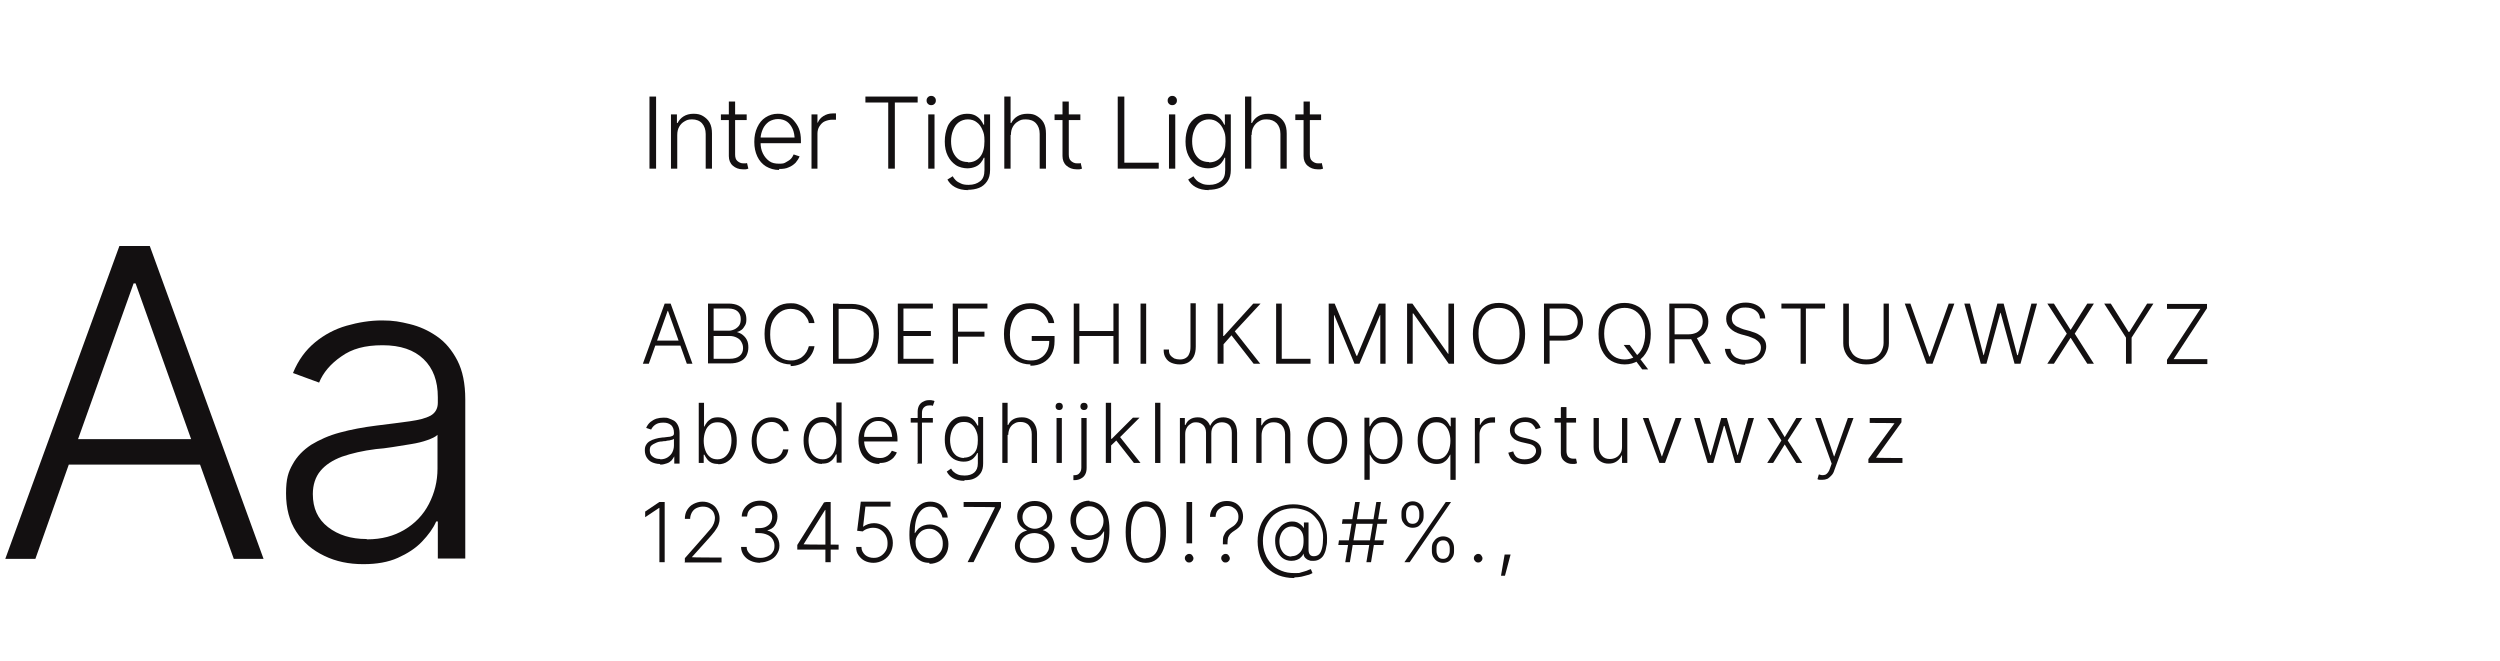 <?xml version="1.0" encoding="UTF-8"?>
<svg id="Laag_1" xmlns="http://www.w3.org/2000/svg" version="1.1" viewBox="0 0 756 200">
  <!-- Generator: Adobe Illustrator 29.3.0, SVG Export Plug-In . SVG Version: 2.1.0 Build 146)  -->
  <defs>
    <style>
      .st0 {
        fill: none;
      }

      .st1 {
        isolation: isolate;
      }

      .st2 {
        fill: #131011;
      }
    </style>
  </defs>
  <g class="st1">
    <path class="st2" d="M45.3,74.4h-9.2L1.6,169h9.1l10.1-28.5h39.7l10.2,28.5h9l-34.4-94.6ZM23.6,132.8l16.8-47.1h.6l16.8,47.1H23.6Z"/>
    <path class="st2" d="M109.8,170.6c-4.3,0-8.2-.8-11.7-2.5-3.6-1.7-6.4-4.1-8.5-7.3-2.1-3.2-3.1-7.1-3.1-11.6s.7-6.5,2-8.8c1.3-2.4,3.2-4.3,5.6-5.9,2.5-1.5,5.3-2.8,8.7-3.7,3.3-.9,7-1.6,11-2.1,4-.5,7.3-.9,10.1-1.3,2.8-.4,4.8-.9,6.3-1.7,1.4-.8,2.2-2.1,2.2-3.9v-1.7c0-4.9-1.4-8.7-4.3-11.5-2.9-2.8-7-4.2-12.4-4.2s-9.3,1.1-12.5,3.4c-3.2,2.2-5.5,4.9-6.7,7.9l-7.9-2.9c1.6-3.9,3.8-6.9,6.7-9.3,2.8-2.3,6-4,9.5-5,3.5-1,7.1-1.6,10.7-1.6s5.5.4,8.4,1.1c2.9.7,5.6,1.9,8.2,3.7,2.5,1.7,4.6,4.2,6.2,7.3,1.6,3.1,2.4,7,2.4,11.8v48.1h-8.3v-11.2h-.5c-.9,2.1-2.4,4.1-4.3,6.1-1.9,2-4.4,3.6-7.3,4.9s-6.4,1.9-10.3,1.9ZM111,163.1c4.4,0,8.1-1,11.3-2.9,3.2-1.9,5.7-4.5,7.4-7.8,1.7-3.3,2.6-6.8,2.6-10.7v-10.2c-.6.6-1.7,1.1-3.1,1.6-1.4.5-3,.9-4.9,1.2-1.8.3-3.7.6-5.6.9-1.9.3-3.5.5-5,.6-4,.5-7.4,1.3-10.3,2.3-2.9,1.1-5,2.5-6.5,4.3-1.5,1.8-2.3,4.2-2.3,7,0,4.3,1.5,7.6,4.6,10,3.1,2.4,7,3.6,11.6,3.6Z"/>
  </g>
  <g class="st1">
    <path class="st2" d="M196.1,110h-1.7l6.6-18.2h1.8l6.6,18.2h-1.7l-5.7-16h-.1l-5.7,16ZM197.3,103h9v1.5h-9v-1.5Z"/>
    <path class="st2" d="M214.1,110v-18.2h6.2c1.2,0,2.2.2,3,.6.8.4,1.4,1,1.8,1.7.4.7.6,1.5.6,2.4s-.1,1.4-.4,1.9c-.3.5-.6,1-1,1.3-.4.3-.9.6-1.5.7h0c.6.2,1.2.4,1.7.8.5.4,1,.9,1.3,1.5.4.7.5,1.5.5,2.4s-.2,1.7-.6,2.5c-.4.7-1,1.3-1.9,1.7-.8.4-1.9.6-3.2.6h-6.5ZM215.8,100h4.6c.7,0,1.3-.2,1.9-.5.5-.3,1-.7,1.3-1.2.3-.5.4-1.1.4-1.8,0-1-.3-1.7-.9-2.3-.6-.6-1.6-.9-2.8-.9h-4.5v6.7ZM215.8,108.5h4.8c1.4,0,2.4-.3,3.1-.9.7-.6,1-1.4,1-2.3s-.2-1.3-.5-1.9c-.3-.6-.8-1-1.4-1.3-.6-.3-1.3-.5-2.1-.5h-4.9v7Z"/>
    <path class="st2" d="M239.1,110.2c-1.5,0-2.9-.4-4.1-1.1-1.2-.8-2.1-1.8-2.8-3.2-.7-1.4-1-3-1-4.9s.3-3.6,1-5c.7-1.4,1.6-2.5,2.8-3.2,1.2-.8,2.5-1.1,4.1-1.1s1.9.2,2.7.5c.8.3,1.5.7,2.2,1.3.6.5,1.1,1.2,1.5,1.9.4.7.7,1.5.8,2.3h-1.7c-.1-.6-.3-1.2-.7-1.7-.3-.5-.7-1-1.2-1.4-.5-.4-1-.7-1.6-.9s-1.3-.3-2-.3c-1.1,0-2.2.3-3.1.9-.9.6-1.7,1.5-2.3,2.6-.6,1.2-.8,2.6-.8,4.3s.3,3.1.8,4.3c.6,1.2,1.3,2,2.3,2.6.9.6,2,.9,3.1.9s1.4-.1,2-.3,1.2-.5,1.6-.9c.5-.4.9-.9,1.2-1.4.3-.5.5-1.1.7-1.7h1.7c-.1.8-.4,1.6-.8,2.3-.4.7-.9,1.3-1.5,1.9-.6.5-1.3,1-2.2,1.3-.8.3-1.7.5-2.7.5Z"/>
    <path class="st2" d="M253.6,91.8v18.2h-1.7v-18.2h1.7ZM257.2,110h-4.4v-1.5h4.3c1.6,0,2.9-.3,3.9-.9,1.1-.6,1.8-1.5,2.4-2.6.5-1.1.8-2.5.8-4.1s-.3-2.9-.8-4c-.5-1.1-1.3-2-2.3-2.6-1-.6-2.2-.9-3.7-.9h-4.7v-1.5h4.8c1.7,0,3.2.4,4.5,1.1,1.2.7,2.2,1.8,2.8,3.1.7,1.4,1,3,1,4.8s-.3,3.5-1,4.9c-.7,1.4-1.6,2.4-2.9,3.1-1.3.7-2.8,1.1-4.7,1.1Z"/>
    <path class="st2" d="M271.5,110v-18.2h10.6v1.5h-8.9v6.8h8.3v1.5h-8.3v6.9h9.1v1.5h-10.7Z"/>
    <path class="st2" d="M288.1,110v-18.2h10.5v1.5h-8.9v7h8v1.5h-8v8.2h-1.7Z"/>
    <path class="st2" d="M311.6,110.2c-1.6,0-3-.4-4.2-1.1-1.2-.8-2.1-1.8-2.8-3.2s-1-3-1-4.9.3-3.6,1-5c.7-1.4,1.6-2.5,2.8-3.2s2.5-1.1,4.1-1.1,1.9.2,2.7.5c.8.3,1.6.7,2.2,1.3.6.5,1.1,1.2,1.6,1.9.4.7.7,1.5.8,2.3h-1.7c-.2-.6-.4-1.2-.7-1.7-.3-.5-.7-1-1.2-1.4-.5-.4-1-.7-1.6-.9-.6-.2-1.3-.3-2-.3-1.2,0-2.2.3-3.2.9-.9.6-1.7,1.5-2.2,2.7-.5,1.2-.8,2.6-.8,4.2s.3,3,.8,4.2c.5,1.2,1.3,2.1,2.2,2.7,1,.6,2,.9,3.3.9s2.1-.2,2.9-.7c.9-.5,1.5-1.2,2-2.1.5-.9.7-2,.7-3.3l.5.2h-5.8v-1.5h6.9v1.5c0,1.6-.3,2.9-.9,4-.6,1.1-1.5,2-2.6,2.6-1.1.6-2.4.9-3.8.9Z"/>
    <path class="st2" d="M324.7,110v-18.2h1.7v8.3h10.3v-8.3h1.6v18.2h-1.6v-8.4h-10.3v8.4h-1.7Z"/>
    <path class="st2" d="M346.6,91.8v18.2h-1.7v-18.2h1.7Z"/>
    <path class="st2" d="M356.7,110.2c-.9,0-1.8-.2-2.5-.5-.7-.3-1.3-.8-1.7-1.5-.4-.6-.6-1.4-.6-2.2v-.3h1.6v.3c0,.5.1,1,.4,1.4.3.4.7.7,1.2,1,.5.2,1.1.3,1.7.3s1.2-.1,1.7-.4c.5-.3.9-.7,1.1-1.3.3-.6.4-1.3.4-2.2v-13.1h1.6v13.1c0,1.2-.2,2.2-.6,3-.4.8-1,1.4-1.7,1.8-.7.4-1.6.6-2.5.6Z"/>
    <path class="st2" d="M368.2,110v-18.2h1.7v9.8h.2l8.9-9.8h2.2l-7.8,8.4,7.7,9.8h-2l-6.7-8.6-2.4,2.7v5.9h-1.7Z"/>
    <path class="st2" d="M385.9,110v-18.2h1.7v16.7h8.7v1.5h-10.3Z"/>
    <path class="st2" d="M401.7,91.8h1.9l6.6,15.8h.2l6.6-15.8h2v18.2h-1.6v-14.7h-.1l-6.2,14.7h-1.5l-6.1-14.7h-.1v14.7h-1.6v-18.2Z"/>
    <path class="st2" d="M439.7,91.8v18.2h-1.6l-10.7-15.2h-.2v15.2h-1.7v-18.2h1.6l10.8,15.2h.1v-15.2h1.6Z"/>
    <path class="st2" d="M453.3,110.2c-1.5,0-2.9-.4-4.1-1.1-1.2-.8-2.1-1.8-2.8-3.2-.7-1.4-1-3-1-4.9s.3-3.5,1-5c.7-1.4,1.6-2.5,2.8-3.3s2.5-1.1,4.1-1.1,2.9.4,4.1,1.1c1.2.8,2.1,1.8,2.8,3.3.7,1.4,1,3.1,1,5s-.3,3.5-1,4.9c-.7,1.4-1.6,2.5-2.8,3.2-1.2.8-2.5,1.1-4.1,1.1ZM453.3,108.7c1.2,0,2.3-.3,3.2-.9.9-.6,1.7-1.5,2.2-2.7.5-1.2.8-2.6.8-4.2s-.3-3-.8-4.2c-.5-1.2-1.3-2.1-2.2-2.7-.9-.6-2-.9-3.2-.9s-2.3.3-3.2.9c-.9.6-1.7,1.5-2.2,2.7-.6,1.2-.8,2.6-.8,4.2s.3,3,.8,4.2c.5,1.2,1.3,2.1,2.2,2.7.9.6,2,.9,3.2.9Z"/>
    <path class="st2" d="M466.9,110v-18.2h5.9c1.3,0,2.4.2,3.2.7.9.5,1.5,1.2,2,2s.7,1.8.7,2.9-.2,2-.7,2.9c-.4.9-1.1,1.5-2,2s-1.9.7-3.2.7h-4.6v-1.5h4.6c1,0,1.7-.2,2.4-.5.6-.4,1.1-.8,1.4-1.5.3-.6.5-1.3.5-2.1s-.2-1.5-.5-2.1c-.3-.6-.8-1.1-1.4-1.5-.6-.4-1.4-.5-2.4-.5h-4.2v16.7h-1.7Z"/>
    <path class="st2" d="M491.3,110.2c-1.5,0-2.9-.4-4.1-1.1s-2.1-1.8-2.8-3.2c-.7-1.4-1-3-1-4.9s.3-3.5,1-5c.7-1.4,1.6-2.5,2.8-3.3,1.2-.8,2.5-1.1,4.1-1.1s2.9.4,4.1,1.1,2.1,1.8,2.8,3.3c.7,1.4,1,3.1,1,5s-.3,3.5-1,4.9c-.7,1.4-1.6,2.5-2.8,3.2s-2.5,1.1-4.1,1.1ZM491.3,108.7c1.2,0,2.3-.3,3.2-.9.9-.6,1.7-1.5,2.2-2.7.5-1.2.8-2.6.8-4.2s-.3-3-.8-4.2-1.3-2.1-2.2-2.7c-.9-.6-2-.9-3.2-.9s-2.3.3-3.2.9c-.9.6-1.7,1.5-2.2,2.7-.5,1.2-.8,2.6-.8,4.2s.3,3,.8,4.2,1.3,2.1,2.2,2.7c.9.6,2,.9,3.2.9ZM491,104.3h1.8l2.3,3.1.4.5,2.9,3.8h-1.8l-2.1-2.8-.4-.5-3.1-4.1Z"/>
    <path class="st2" d="M504.8,110v-18.2h5.9c1.3,0,2.4.2,3.2.7s1.5,1.1,2,1.9c.4.8.7,1.8.7,2.8s-.2,2-.7,2.8c-.4.8-1.1,1.4-2,1.9-.9.5-1.9.7-3.2.7h-5v-1.5h4.9c1,0,1.7-.2,2.4-.5.6-.3,1.1-.8,1.4-1.3.3-.6.5-1.3.5-2.1s-.2-1.5-.5-2.1-.8-1.1-1.4-1.4c-.6-.3-1.4-.5-2.4-.5h-4.2v16.7h-1.7ZM515.4,110l-4.4-8.2h1.9l4.5,8.2h-1.9Z"/>
    <path class="st2" d="M527.8,110.3c-1.2,0-2.3-.2-3.2-.6-.9-.4-1.6-1-2.1-1.7-.5-.7-.8-1.6-.9-2.5h1.7c0,.7.3,1.3.7,1.8.4.5.9.9,1.6,1.1.7.3,1.4.4,2.2.4s1.7-.2,2.4-.5c.7-.3,1.3-.7,1.7-1.3.4-.5.6-1.2.6-1.9s-.2-1.1-.5-1.5c-.3-.4-.8-.8-1.3-1.1-.6-.3-1.2-.5-2-.8l-2.2-.6c-1.4-.4-2.5-1-3.3-1.8-.8-.8-1.2-1.7-1.2-2.9s.3-1.8.8-2.6c.5-.7,1.2-1.3,2.1-1.7.9-.4,1.9-.6,3-.6s2.1.2,3,.6c.9.4,1.6,1,2.1,1.7.5.7.8,1.5.8,2.5h-1.6c0-1-.5-1.8-1.3-2.4-.8-.6-1.8-.9-3-.9s-1.6.1-2.2.4-1.1.7-1.5,1.2c-.4.5-.5,1.1-.5,1.7s.2,1.2.5,1.6c.4.4.8.8,1.4,1,.6.3,1.1.5,1.7.7l1.9.5c.6.2,1.2.4,1.7.6.6.2,1.1.6,1.6.9.5.4.9.8,1.2,1.4.3.5.4,1.2.4,1.9s-.3,1.8-.8,2.6c-.5.8-1.2,1.4-2.2,1.8-.9.5-2.1.7-3.4.7Z"/>
    <path class="st2" d="M538.7,93.3v-1.5h13.2v1.5h-5.8v16.7h-1.6v-16.7h-5.8Z"/>
    <path class="st2" d="M569.5,91.8h1.7v12c0,1.2-.3,2.3-.9,3.3-.6,1-1.4,1.7-2.4,2.3s-2.2.8-3.6.8-2.6-.3-3.6-.8c-1-.6-1.8-1.3-2.4-2.3s-.9-2.1-.9-3.3v-12h1.7v11.9c0,1,.2,1.8.7,2.6.4.8,1,1.4,1.8,1.8s1.7.6,2.8.6,2-.2,2.7-.6,1.4-1,1.8-1.8.7-1.6.7-2.6v-11.9Z"/>
    <path class="st2" d="M577.7,91.8l5.7,16h.2l5.7-16h1.7l-6.6,18.2h-1.8l-6.6-18.2h1.7Z"/>
    <path class="st2" d="M599,110l-5-18.2h1.7l4.1,15.6h.1l4.1-15.6h1.9l4.1,15.6h.2l4.1-15.6h1.7l-5,18.2h-1.8l-4.2-15.4h-.1l-4.2,15.4h-1.8Z"/>
    <path class="st2" d="M621.1,91.8l5,7.9h.1l5-7.9h2l-5.8,9.1,5.8,9.1h-2l-5-7.8h-.1l-5,7.8h-2l5.9-9.1-5.9-9.1h2Z"/>
    <path class="st2" d="M636.4,91.8h1.9l5.4,8.6h.2l5.4-8.6h1.9l-6.6,10.3v7.9h-1.7v-7.9l-6.6-10.3Z"/>
    <path class="st2" d="M655.3,110v-1.2l10.1-15.4h-10.1v-1.5h12.1v1.3l-10.1,15.4h10.2v1.5h-12.2Z"/>
  </g>
  <g class="st1">
    <path class="st2" d="M199.5,140.3c-.8,0-1.6-.2-2.3-.5s-1.2-.8-1.6-1.4c-.4-.6-.6-1.4-.6-2.2s.1-1.2.4-1.7c.3-.5.6-.8,1.1-1.1.5-.3,1-.5,1.7-.7.6-.2,1.3-.3,2.1-.4.8,0,1.4-.2,1.9-.2.5,0,.9-.2,1.2-.3.3-.2.4-.4.4-.7v-.3c0-.9-.3-1.7-.8-2.2-.6-.5-1.3-.8-2.4-.8s-1.8.2-2.4.6c-.6.4-1,.9-1.3,1.5l-1.5-.5c.3-.7.7-1.3,1.3-1.8.5-.4,1.2-.8,1.8-1,.7-.2,1.4-.3,2.1-.3s1.1,0,1.6.2,1.1.4,1.6.7.9.8,1.2,1.4c.3.6.5,1.4.5,2.3v9.3h-1.6v-2.2h0c-.2.4-.5.8-.8,1.2-.4.4-.8.7-1.4.9s-1.2.4-2,.4ZM199.7,138.9c.8,0,1.6-.2,2.2-.6.6-.4,1.1-.9,1.4-1.5.3-.6.5-1.3.5-2.1v-2c-.1.1-.3.2-.6.3-.3,0-.6.2-.9.2-.4,0-.7.1-1.1.2-.4,0-.7,0-1,.1-.8,0-1.4.2-2,.5-.5.2-1,.5-1.3.8-.3.3-.4.8-.4,1.4,0,.8.3,1.5.9,1.9.6.5,1.3.7,2.2.7Z"/>
    <path class="st2" d="M217.2,140.3c-.8,0-1.5-.1-2.1-.4-.6-.3-1-.7-1.3-1.1-.3-.4-.6-.9-.8-1.3h-.2v2.5h-1.5v-18.2h1.6v7.2h.1c.2-.4.4-.8.8-1.3.3-.4.8-.8,1.3-1.1.6-.3,1.2-.4,2.1-.4s2.1.3,2.9.9c.8.6,1.5,1.4,2,2.5.5,1.1.7,2.3.7,3.7s-.2,2.6-.7,3.7c-.5,1.1-1.1,1.9-2,2.5-.8.6-1.8.9-2.9.9ZM217,138.9c.9,0,1.7-.3,2.3-.8.6-.5,1.1-1.2,1.4-2,.3-.9.5-1.8.5-2.9s-.2-2-.5-2.8c-.3-.8-.8-1.5-1.4-2-.6-.5-1.4-.7-2.3-.7s-1.7.2-2.3.7c-.6.5-1.1,1.1-1.4,2-.3.8-.5,1.8-.5,2.9s.2,2.1.5,2.9c.3.9.8,1.5,1.4,2,.6.5,1.4.7,2.3.7Z"/>
    <path class="st2" d="M233.3,140.3c-1.2,0-2.3-.3-3.2-.9-.9-.6-1.6-1.4-2.1-2.5-.5-1.1-.7-2.3-.7-3.6s.3-2.6.8-3.7c.5-1.1,1.2-1.9,2.1-2.5s1.9-.9,3.1-.9,1.7.2,2.5.5c.7.4,1.4.9,1.8,1.5.5.6.8,1.4.9,2.2h-1.6c-.1-.5-.3-1-.7-1.4-.3-.4-.7-.8-1.2-1-.5-.3-1.1-.4-1.7-.4s-1.6.2-2.3.7c-.7.5-1.2,1.1-1.6,2-.4.8-.6,1.8-.6,2.9s.2,2.1.5,2.9c.4.9.9,1.5,1.6,2,.7.5,1.5.7,2.3.7s1.7-.3,2.3-.8c.7-.5,1.1-1.2,1.3-2.1h1.6c-.1.8-.4,1.6-.9,2.2-.5.6-1.1,1.1-1.8,1.5-.7.4-1.6.6-2.5.6Z"/>
    <path class="st2" d="M248.6,140.3c-1.1,0-2.1-.3-2.9-.9-.8-.6-1.5-1.4-2-2.5-.5-1.1-.7-2.3-.7-3.7s.2-2.6.7-3.7c.5-1.1,1.1-1.9,2-2.5.8-.6,1.8-.9,2.9-.9s1.5.1,2.1.4c.5.3,1,.7,1.3,1.1.3.4.6.9.8,1.3h.1v-7.2h1.6v18.2h-1.5v-2.5h-.2c-.2.4-.4.8-.8,1.3s-.8.8-1.3,1.1c-.6.3-1.2.4-2.1.4ZM248.7,138.9c.9,0,1.6-.2,2.3-.7.6-.5,1.1-1.2,1.4-2,.3-.9.5-1.8.5-2.9s-.2-2.1-.5-2.9c-.3-.8-.8-1.5-1.4-2-.6-.5-1.4-.7-2.3-.7s-1.7.2-2.3.7c-.6.5-1.1,1.2-1.4,2-.3.8-.5,1.8-.5,2.8s.2,2,.5,2.9c.3.9.8,1.5,1.4,2,.6.5,1.4.8,2.3.8Z"/>
    <path class="st2" d="M265.9,140.3c-1.3,0-2.4-.3-3.3-.9-.9-.6-1.7-1.4-2.2-2.5-.5-1.1-.8-2.3-.8-3.7s.3-2.6.8-3.7c.5-1.1,1.2-1.9,2.1-2.5.9-.6,1.9-.9,3.1-.9s1.4.1,2.1.4c.7.3,1.3.7,1.9,1.2.6.6,1,1.3,1.3,2.1.3.9.5,1.9.5,3v.7h-10.7v-1.4h9.8l-.7.5c0-1-.2-1.9-.5-2.7-.3-.8-.8-1.4-1.4-1.9-.6-.5-1.4-.7-2.3-.7s-1.6.2-2.3.7-1.2,1.1-1.5,1.8c-.4.8-.5,1.6-.5,2.5v.8c0,1.1.2,2,.6,2.8.4.8.9,1.4,1.6,1.9.7.4,1.5.7,2.5.7s1.2-.1,1.7-.3c.5-.2.9-.5,1.2-.8.3-.3.6-.7.8-1.1l1.5.5c-.2.6-.6,1.1-1,1.6-.5.5-1.1.9-1.8,1.2-.7.3-1.5.4-2.4.4Z"/>
    <path class="st2" d="M282.1,126.4v1.4h-6.7v-1.4h6.7ZM277.5,140v-15.6c0-.7.2-1.4.5-1.9.3-.5.8-.9,1.3-1.1.5-.3,1.1-.4,1.7-.4s.8,0,1,.1c.3,0,.5.1.6.2l-.5,1.4c-.1,0-.3,0-.4-.1-.2,0-.4,0-.7,0-.7,0-1.2.2-1.6.6-.4.4-.6.9-.6,1.7v15.3h-1.6Z"/>
    <path class="st2" d="M291.6,145.4c-1.4,0-2.5-.3-3.4-.8s-1.5-1.2-1.9-2l1.3-.9c.2.3.4.7.8,1,.3.3.8.6,1.3.8.5.2,1.2.3,2,.3,1.2,0,2.2-.3,2.9-.9.7-.6,1.1-1.5,1.1-2.8v-3.1h-.2c-.2.4-.4.8-.8,1.2-.3.4-.8.8-1.3,1-.6.3-1.2.4-2.1.4s-2.1-.3-2.9-.8c-.8-.5-1.5-1.3-2-2.3-.5-1-.7-2.2-.7-3.6s.2-2.6.7-3.6c.5-1,1.1-1.9,2-2.5.8-.6,1.8-.9,3-.9s1.5.1,2.1.4c.6.3,1,.7,1.3,1.1.3.4.6.9.8,1.3h.2v-2.6h1.5v14c0,1.2-.2,2.1-.7,2.9-.5.7-1.1,1.3-2,1.7-.8.4-1.8.5-2.9.5ZM291.5,138.4c1.3,0,2.3-.5,3.1-1.4s1.1-2.2,1.1-3.9-.2-2-.5-2.8c-.3-.8-.8-1.5-1.4-2-.6-.5-1.4-.7-2.3-.7s-1.7.2-2.3.7c-.6.5-1.1,1.2-1.4,2-.3.8-.5,1.8-.5,2.8s.2,2,.5,2.8c.3.8.8,1.4,1.4,1.9.6.4,1.4.7,2.3.7Z"/>
    <path class="st2" d="M304.7,131.5v8.5h-1.6v-18.2h1.6v6.7h.2c.3-.7.8-1.3,1.5-1.7.7-.4,1.5-.6,2.6-.6s1.7.2,2.4.6c.7.4,1.2.9,1.6,1.7.4.7.6,1.7.6,2.7v8.8h-1.6v-8.7c0-1.1-.3-2-.9-2.7-.6-.7-1.5-1-2.5-1s-1.4.2-1.9.5c-.6.3-1,.8-1.3,1.3-.3.6-.5,1.3-.5,2.1Z"/>
    <path class="st2" d="M320.3,124c-.3,0-.6-.1-.8-.3-.2-.2-.3-.5-.3-.8s.1-.6.3-.8c.2-.2.5-.3.8-.3s.6.1.8.3c.2.2.3.5.3.8s-.1.6-.3.8c-.2.2-.5.3-.8.3ZM319.5,140v-13.6h1.6v13.6h-1.6Z"/>
    <path class="st2" d="M327,126.4h1.6v15c0,.8-.1,1.4-.4,2-.3.6-.7,1-1.3,1.3-.5.3-1.2.5-2,.5h-.3v-1.5h.3c.7,0,1.2-.2,1.5-.6.4-.4.6-1,.6-1.7v-15ZM327.8,124c-.3,0-.6-.1-.8-.3-.2-.2-.3-.5-.3-.8s.1-.6.3-.8c.2-.2.5-.3.8-.3s.6.1.8.3c.2.2.3.5.3.8s-.1.6-.3.8c-.2.2-.5.3-.8.3Z"/>
    <path class="st2" d="M334.4,140v-18.2h1.6v18.2h-1.6ZM335.9,134.8v-2.1s.3,0,.3,0l6.4-6.4h2l-6.3,6.3h-.1s-2.3,2.2-2.3,2.2ZM342.9,140l-5.5-7,1.1-1.1,6.4,8.1h-2Z"/>
    <path class="st2" d="M350.9,121.8v18.2h-1.6v-18.2h1.6Z"/>
    <path class="st2" d="M356.8,140v-13.6h1.5v2.1h.2c.3-.7.7-1.3,1.4-1.7.6-.4,1.4-.6,2.3-.6s1.7.2,2.3.7c.6.4,1.1,1,1.4,1.8h.1c.3-.7.8-1.3,1.5-1.8.7-.5,1.5-.7,2.5-.7s2.3.4,3,1.2c.7.8,1.1,2,1.1,3.5v9.1h-1.6v-9.1c0-1.1-.3-1.9-.8-2.4-.5-.5-1.3-.8-2.2-.8s-1.8.3-2.4,1c-.6.6-.8,1.5-.8,2.4v9h-1.6v-9.3c0-.9-.3-1.7-.8-2.2s-1.2-.9-2.2-.9-1.2.2-1.7.5c-.5.3-.9.7-1.2,1.3-.3.5-.4,1.2-.4,1.9v8.7h-1.6Z"/>
    <path class="st2" d="M381.5,131.5v8.5h-1.6v-13.6h1.5v2.2h.2c.3-.7.8-1.3,1.5-1.7s1.5-.6,2.5-.6,1.7.2,2.4.6c.7.4,1.2.9,1.6,1.7.4.7.6,1.7.6,2.7v8.8h-1.6v-8.7c0-1.1-.3-2-.9-2.7-.6-.7-1.5-1-2.5-1s-1.4.2-1.9.5c-.6.3-1,.8-1.3,1.3-.3.6-.5,1.3-.5,2.1Z"/>
    <path class="st2" d="M401.4,140.3c-1.2,0-2.2-.3-3.1-.9-.9-.6-1.6-1.4-2.1-2.5-.5-1.1-.8-2.3-.8-3.7s.3-2.6.8-3.7c.5-1.1,1.2-1.9,2.1-2.5.9-.6,1.9-.9,3.1-.9s2.2.3,3.1.9c.9.6,1.6,1.4,2.1,2.5.5,1.1.8,2.3.8,3.7s-.3,2.6-.8,3.7c-.5,1.1-1.2,1.9-2.1,2.5-.9.6-1.9.9-3.1.9ZM401.4,138.9c1,0,1.8-.3,2.4-.8.7-.5,1.2-1.2,1.5-2s.5-1.8.5-2.8-.2-2-.5-2.8-.8-1.5-1.5-2.1-1.5-.8-2.4-.8-1.7.3-2.4.8c-.7.5-1.2,1.2-1.5,2.1-.3.9-.5,1.8-.5,2.8s.2,1.9.5,2.8.8,1.5,1.5,2,1.5.8,2.4.8Z"/>
    <path class="st2" d="M412.6,145.1v-18.8h1.5v2.6h.2c.2-.4.4-.8.8-1.3.3-.4.8-.8,1.3-1.1.6-.3,1.2-.4,2.1-.4s2.1.3,2.9.9c.8.6,1.5,1.4,2,2.5.5,1.1.7,2.3.7,3.7s-.2,2.6-.7,3.7-1.1,1.9-2,2.5c-.8.6-1.8.9-2.9.9s-1.5-.1-2.1-.4-1-.7-1.3-1.1-.6-.9-.8-1.3h-.1v7.6h-1.6ZM418.4,138.9c.9,0,1.7-.3,2.3-.8s1.1-1.2,1.4-2c.3-.9.5-1.8.5-2.9s-.2-2-.5-2.8c-.3-.8-.8-1.5-1.4-2-.6-.5-1.4-.7-2.3-.7s-1.7.2-2.3.7c-.6.5-1.1,1.1-1.4,2-.3.8-.5,1.8-.5,2.9s.2,2.1.5,2.9c.3.9.8,1.5,1.4,2,.6.5,1.4.7,2.3.7Z"/>
    <path class="st2" d="M438.6,145.1v-7.6h-.1c-.2.4-.4.8-.8,1.3s-.8.8-1.3,1.1c-.6.3-1.2.4-2.1.4s-2.1-.3-2.9-.9c-.8-.6-1.5-1.4-2-2.5-.5-1.1-.7-2.3-.7-3.7s.2-2.6.7-3.7,1.1-1.9,2-2.5,1.8-.9,2.9-.9,1.5.1,2.1.4c.5.3,1,.7,1.3,1.1.3.4.6.9.8,1.3h.2v-2.6h1.5v18.8h-1.6ZM434.4,138.9c.9,0,1.6-.2,2.3-.7.6-.5,1.1-1.2,1.4-2s.5-1.8.5-2.9-.2-2.1-.5-2.9c-.3-.8-.8-1.5-1.4-2-.6-.5-1.4-.7-2.3-.7s-1.7.2-2.3.7c-.6.5-1.1,1.2-1.4,2-.3.8-.5,1.8-.5,2.8s.2,2,.5,2.9c.3.9.8,1.5,1.4,2,.6.5,1.4.8,2.3.8Z"/>
    <path class="st2" d="M446,140v-13.6h1.5v2.1h.1c.3-.7.8-1.2,1.4-1.7.7-.4,1.4-.6,2.3-.6h.4c.2,0,.3,0,.4,0v1.6c0,0-.2,0-.4,0-.2,0-.4,0-.6,0-.7,0-1.3.2-1.9.5-.6.3-1,.7-1.3,1.2-.3.5-.5,1.1-.5,1.8v8.8h-1.6Z"/>
    <path class="st2" d="M465.8,129.4l-1.4.4c-.2-.6-.6-1.1-1.1-1.6-.5-.4-1.2-.6-2.1-.6s-1.7.2-2.3.7-.9,1-.9,1.7.2,1.1.6,1.4c.4.4,1,.7,1.9.9l2.1.5c1.1.3,2,.7,2.6,1.3.6.6.9,1.4.9,2.3s-.2,1.4-.6,2.1c-.4.6-1,1.1-1.8,1.4-.8.3-1.6.5-2.6.5s-2.4-.3-3.3-.9c-.9-.6-1.4-1.5-1.7-2.6l1.5-.4c.2.8.6,1.4,1.1,1.8.6.4,1.3.6,2.3.6s1.9-.2,2.5-.7c.6-.5,1-1.1,1-1.8,0-1.1-.7-1.9-2.2-2.2l-2.2-.5c-1.2-.3-2.1-.7-2.6-1.3-.6-.6-.9-1.4-.9-2.3s.2-1.4.6-2c.4-.6,1-1,1.7-1.4.7-.3,1.5-.5,2.4-.5s2.3.3,3,.9c.7.6,1.3,1.4,1.6,2.3Z"/>
    <path class="st2" d="M476.6,126.4v1.4h-6.5v-1.4h6.5ZM472.1,123.1h1.6v13.3c0,.7.2,1.3.5,1.7.4.4.9.6,1.5.6s.3,0,.4,0c.2,0,.3,0,.5,0l.3,1.4c-.2,0-.4.1-.6.2-.2,0-.5,0-.8,0-1,0-1.8-.3-2.5-.9-.7-.6-1-1.4-1-2.4v-13.7Z"/>
    <path class="st2" d="M490.5,134.8v-8.4h1.6v13.6h-1.6v-2.3h-.1c-.3.7-.8,1.3-1.5,1.8s-1.5.7-2.5.7c-.9,0-1.6-.2-2.3-.6-.7-.4-1.2-.9-1.6-1.7-.4-.7-.6-1.7-.6-2.7v-8.8h1.6v8.8c0,1.1.3,1.9.9,2.6.6.7,1.4,1,2.4,1,.6,0,1.2-.1,1.8-.4.6-.3,1-.7,1.4-1.3.4-.6.5-1.3.5-2.1Z"/>
    <path class="st2" d="M508.5,126.4l-5,13.6h-1.7l-5-13.6h1.7l4,11.6h.1l4.1-11.6h1.7Z"/>
    <path class="st2" d="M516.4,140l-4.1-13.6h1.7l3.2,11.3h.1l3.2-11.3h1.7l3.2,11.2h.1l3.2-11.2h1.7l-4.1,13.6h-1.6l-3.2-11.2h-.2l-3.2,11.2h-1.6Z"/>
    <path class="st2" d="M536.2,126.4l3.5,5.8,3.5-5.8h1.8l-4.4,6.8,4.4,6.8h-1.8l-3.5-5.6-3.5,5.6h-1.8l4.3-6.8-4.3-6.8h1.8Z"/>
    <path class="st2" d="M551.2,145.1c-.3,0-.6,0-.9,0-.3,0-.5-.1-.7-.2l.4-1.4h.2c.7.3,1.4.2,1.9,0,.5-.3,1-.9,1.3-1.9l.5-1.4-5-13.8h1.7l4,11.6h.1l4.1-11.6h1.7l-5.8,15.8c-.2.7-.5,1.2-.9,1.6-.4.4-.8.8-1.2,1-.5.2-1,.3-1.6.3Z"/>
    <path class="st2" d="M565,140v-1.2l7.9-10.8h0c0-.1-7.5-.1-7.5-.1v-1.5h9.6v1.3l-7.7,10.7h0c0,.1,8,.1,8,.1v1.5h-10.2Z"/>
  </g>
  <g class="st1">
    <path class="st2" d="M201,151.8v18.2h-1.6v-16.4h-.1l-4.2,2.8v-1.7l4.3-2.9h1.7Z"/>
    <path class="st2" d="M207.1,170v-1.2l5.9-6.7c.8-.9,1.4-1.6,1.9-2.2.5-.6.8-1.2,1-1.7.2-.5.3-1.1.3-1.6s-.2-1.3-.5-1.8c-.3-.5-.8-.9-1.3-1.2-.6-.3-1.2-.4-1.9-.4s-1.4.2-2,.5c-.6.3-1,.8-1.3,1.3-.3.6-.5,1.2-.5,1.9h-1.6c0-1,.2-1.9.7-2.7s1.1-1.4,1.9-1.8c.8-.4,1.7-.7,2.7-.7s1.9.2,2.7.7c.8.4,1.4,1,1.8,1.8.4.7.7,1.6.7,2.5s-.1,1.3-.3,1.9c-.2.6-.6,1.3-1.2,2.1-.6.8-1.4,1.7-2.4,2.8l-4.5,5h0c0,.1,9,.1,9,.1v1.5h-11.3Z"/>
    <path class="st2" d="M230,170.2c-1.1,0-2.1-.2-3-.6-.9-.4-1.6-1-2.1-1.7-.5-.7-.8-1.6-.8-2.5h1.7c0,.7.2,1.2.6,1.7.4.5.9.9,1.5,1.2.6.3,1.3.4,2.1.4s1.6-.2,2.2-.5c.6-.3,1.2-.7,1.5-1.3.4-.5.5-1.2.5-1.9s-.2-1.4-.6-2c-.4-.6-.9-1-1.6-1.3-.7-.3-1.5-.5-2.5-.5h-1.1v-1.5h1.1c.8,0,1.5-.1,2.1-.4.6-.3,1.1-.7,1.4-1.2.3-.5.5-1.1.5-1.8s-.2-1.3-.5-1.8c-.3-.5-.7-.9-1.3-1.2-.5-.3-1.2-.4-1.9-.4s-1.3.1-1.9.4c-.6.3-1.1.7-1.4,1.1-.4.5-.5,1.1-.6,1.8h-1.6c0-.9.3-1.8.8-2.5.5-.7,1.2-1.3,2-1.7s1.8-.6,2.8-.6,2,.2,2.8.7c.8.4,1.4,1,1.8,1.7.4.7.6,1.5.6,2.4,0,1-.3,1.9-.8,2.7s-1.3,1.2-2.3,1.5h0c1.2.3,2.1.9,2.7,1.7.7.8,1,1.8,1,2.9s-.3,1.8-.8,2.6c-.5.8-1.2,1.4-2.1,1.8-.9.4-1.9.7-3,.7Z"/>
    <path class="st2" d="M241.1,166.1v-1.3l8.1-12.9h1v2.3h-.7l-6.5,10.4h0c0,.1,10.6.1,10.6.1v1.5h-12.5ZM249.6,170v-18.2h1.6v18.2h-1.6Z"/>
    <path class="st2" d="M264.2,170.2c-1,0-1.9-.2-2.7-.6-.8-.4-1.4-1-1.9-1.7-.5-.7-.7-1.5-.7-2.5h1.6c0,1,.4,1.7,1.1,2.4.7.6,1.6.9,2.6.9s1.5-.2,2.2-.6c.6-.4,1.1-.9,1.5-1.6.4-.7.5-1.4.5-2.3s-.2-1.7-.6-2.4c-.4-.7-.9-1.2-1.5-1.6-.6-.4-1.4-.6-2.2-.6s-1.2.1-1.8.3c-.6.2-1.1.5-1.4.8l-1.7-.2,1.1-8.8h9v1.5h-7.6l-.7,6.1h0c.4-.3.9-.6,1.5-.8.6-.2,1.2-.3,1.8-.3,1.1,0,2,.3,2.9.8.9.5,1.5,1.2,2,2.1.5.9.8,1.9.8,3.1s-.3,2.2-.8,3.1c-.5.9-1.2,1.6-2.1,2.1-.9.5-1.9.8-3,.8Z"/>
    <path class="st2" d="M281,170.2c-.7,0-1.5-.1-2.2-.4-.7-.3-1.4-.8-1.9-1.4-.6-.7-1-1.5-1.4-2.6-.3-1.1-.5-2.4-.5-4s.1-2.8.4-4.1c.3-1.2.7-2.3,1.2-3.2.5-.9,1.2-1.6,2-2.1.8-.5,1.7-.7,2.7-.7s1.8.2,2.6.6c.8.4,1.4,1,1.8,1.7.5.7.8,1.5.9,2.5h-1.6c-.2-1-.6-1.7-1.2-2.4s-1.5-.9-2.5-.9c-1.5,0-2.6.7-3.5,2.1-.8,1.4-1.2,3.3-1.2,5.9h.1c.3-.5.7-1,1.1-1.4.5-.4,1-.7,1.6-.9.6-.2,1.2-.3,1.8-.3,1,0,1.9.3,2.8.8.8.5,1.5,1.2,2,2.1.5.9.8,1.9.8,3s-.2,2.1-.7,3c-.5.9-1.1,1.6-2,2.2-.9.5-1.9.8-3,.8ZM281,168.8c.8,0,1.5-.2,2.1-.6.6-.4,1.1-.9,1.5-1.6.4-.7.5-1.4.5-2.3s-.2-1.6-.5-2.2c-.4-.7-.9-1.2-1.5-1.6-.6-.4-1.3-.6-2.1-.6s-1.5.2-2.2.6c-.6.4-1.1,1-1.5,1.7-.4.7-.5,1.4-.4,2.2,0,.8.3,1.6.7,2.2.4.7.9,1.2,1.5,1.6.6.4,1.3.6,2,.6Z"/>
    <path class="st2" d="M292.6,170l8.3-16.6h0c0-.1-9.5-.1-9.5-.1v-1.5h11.3v1.6l-8.3,16.6h-1.8Z"/>
    <path class="st2" d="M312.9,170.2c-1.2,0-2.2-.2-3.1-.7s-1.6-1-2.1-1.8c-.5-.8-.8-1.6-.8-2.6s.2-1.5.5-2.1c.3-.7.7-1.2,1.3-1.7.5-.4,1.2-.7,1.9-.9h0c-.9-.3-1.6-.9-2.2-1.6-.5-.8-.8-1.6-.8-2.6s.2-1.7.7-2.4c.5-.7,1.1-1.3,1.9-1.7.8-.4,1.7-.6,2.7-.6s1.9.2,2.7.6c.8.4,1.4,1,1.9,1.7.5.7.7,1.5.7,2.4s-.3,1.8-.8,2.6c-.5.8-1.3,1.3-2.1,1.5h0c.7.2,1.3.5,1.8,1,.5.4,1,1,1.3,1.7.3.7.5,1.4.5,2.1s-.3,1.8-.8,2.6c-.5.8-1.2,1.4-2.1,1.8s-1.9.7-3.1.7ZM312.9,168.8c.9,0,1.6-.2,2.3-.5.7-.3,1.2-.7,1.5-1.3.4-.5.6-1.2.5-1.9,0-.7-.2-1.4-.6-2-.4-.6-.9-1-1.6-1.4-.7-.3-1.4-.5-2.2-.5s-1.6.2-2.2.5-1.2.8-1.6,1.4c-.4.6-.6,1.2-.6,2,0,.7.2,1.3.6,1.9.4.5.9,1,1.5,1.3s1.4.5,2.3.5ZM312.9,159.9c.7,0,1.3-.2,1.9-.5s1-.7,1.3-1.2c.3-.5.5-1.1.5-1.8s-.2-1.3-.5-1.8c-.3-.5-.8-.9-1.3-1.2-.6-.3-1.2-.4-1.9-.4s-1.4.1-1.9.4c-.6.3-1,.7-1.3,1.2-.3.5-.5,1.1-.5,1.8s.2,1.3.5,1.8c.3.5.8.9,1.3,1.2.6.3,1.2.5,1.9.5Z"/>
    <path class="st2" d="M329.5,151.6c.8,0,1.5.2,2.2.5.7.3,1.4.8,1.9,1.4.6.7,1,1.5,1.4,2.6.3,1.1.5,2.4.5,4s-.1,2.9-.4,4.1c-.3,1.2-.6,2.3-1.2,3.2-.5.9-1.2,1.6-2,2.1-.8.5-1.7.7-2.7.7s-1.8-.2-2.6-.6c-.8-.4-1.4-1-1.8-1.7-.5-.7-.8-1.6-.9-2.5h1.6c.2,1,.6,1.8,1.2,2.4.6.6,1.5.9,2.5.9,1.5,0,2.6-.7,3.5-2.1.8-1.4,1.2-3.4,1.2-5.9h-.1c-.3.5-.7,1-1.1,1.4-.5.4-1,.7-1.6.9-.6.2-1.2.3-1.8.3-1,0-1.9-.3-2.8-.8-.8-.5-1.5-1.2-2-2.1-.5-.9-.8-1.9-.8-3s.2-2.1.7-3c.5-.9,1.1-1.6,2-2.2.9-.5,1.9-.8,3-.8ZM329.5,153.1c-.8,0-1.5.2-2.1.6-.6.4-1.1.9-1.5,1.6-.4.7-.5,1.4-.5,2.2s.2,1.6.5,2.2c.4.7.9,1.2,1.5,1.6.6.4,1.3.6,2.1.6s1.5-.2,2.2-.6c.7-.4,1.2-1,1.5-1.7.4-.7.5-1.4.5-2.2,0-.8-.3-1.6-.7-2.2-.4-.7-.9-1.2-1.5-1.5-.6-.4-1.3-.6-2-.6Z"/>
    <path class="st2" d="M346.5,170.2c-1.3,0-2.4-.4-3.3-1.1-.9-.7-1.6-1.8-2.1-3.2-.5-1.4-.7-3.1-.7-5s.2-3.6.7-5c.5-1.4,1.2-2.5,2.1-3.2.9-.7,2-1.1,3.3-1.1s2.4.4,3.3,1.1c.9.7,1.6,1.8,2.1,3.2.5,1.4.7,3.1.7,5s-.2,3.6-.7,5c-.5,1.4-1.2,2.5-2.1,3.2-.9.7-2,1.1-3.3,1.1ZM346.5,168.8c.9,0,1.7-.3,2.4-.9.7-.6,1.2-1.5,1.5-2.7.4-1.2.5-2.6.5-4.2s-.2-3.1-.5-4.2c-.4-1.2-.9-2.1-1.5-2.7-.7-.6-1.5-.9-2.4-.9-1.4,0-2.5.7-3.3,2.1-.8,1.4-1.2,3.3-1.2,5.8s.2,3.1.5,4.2c.4,1.2.9,2.1,1.5,2.7.7.6,1.5.9,2.4.9Z"/>
    <path class="st2" d="M359.6,170.1c-.4,0-.7-.1-.9-.4-.3-.3-.4-.6-.4-.9s.1-.7.4-.9c.3-.3.6-.4.9-.4s.7.1.9.4c.2.3.4.6.4.9s-.1.7-.4.9c-.2.3-.6.4-.9.4ZM358.8,164.3v-12.5c0,0,1.7,0,1.7,0v12.5h-1.7Z"/>
    <path class="st2" d="M369.8,164.6v-.5c0-.9,0-1.7.3-2.2.2-.5.5-1,.9-1.4.4-.4.9-.7,1.5-1.1.7-.4,1.2-.9,1.5-1.4.4-.5.5-1.1.5-1.8s-.2-1.2-.5-1.7c-.3-.5-.7-.8-1.2-1.1-.5-.3-1.1-.4-1.7-.4s-1.1.1-1.7.4c-.5.3-.9.6-1.3,1.1-.3.5-.5,1.1-.5,1.8h-1.7c0-1,.3-1.8.7-2.5.5-.7,1.1-1.3,1.8-1.7.8-.4,1.6-.6,2.6-.6s1.8.2,2.6.6c.7.4,1.3,1,1.7,1.7.4.7.6,1.5.6,2.4s-.2,1.7-.6,2.4c-.4.7-1.1,1.3-1.9,1.8-.5.3-1,.7-1.3,1s-.5.7-.7,1.1c-.1.4-.2.9-.2,1.6v.5h-1.6ZM370.6,170.1c-.4,0-.7-.1-.9-.4-.3-.3-.4-.6-.4-.9s.1-.7.4-.9c.3-.3.6-.4.9-.4s.7.1.9.4c.2.3.4.6.4.9s-.1.7-.4.9c-.2.3-.6.4-.9.4Z"/>
    <path class="st2" d="M391.3,174.8c-1.7,0-3.2-.3-4.6-.8-1.3-.5-2.5-1.3-3.4-2.2s-1.7-2.2-2.2-3.5c-.5-1.4-.8-2.9-.8-4.6s.3-3.2.8-4.6c.5-1.4,1.2-2.5,2.2-3.5.9-1,2.1-1.7,3.4-2.3,1.3-.5,2.8-.8,4.4-.8s3,.3,4.3.8c1.3.6,2.3,1.3,3.2,2.3s1.6,2,2,3.3c.5,1.2.7,2.5.7,3.8s0,1.7-.2,2.5c-.1.8-.3,1.6-.6,2.2-.3.7-.7,1.2-1.3,1.6s-1.2.6-2.1.6-.8,0-1.3-.2c-.4-.1-.8-.4-1.1-.7-.3-.3-.5-.8-.5-1.3h0c-.2.4-.4.8-.8,1.1-.3.4-.7.6-1.2.8-.5.2-1,.3-1.7.3-1,0-1.9-.3-2.6-.8-.7-.5-1.3-1.3-1.7-2.2-.4-.9-.6-1.9-.6-3.1s.2-2.1.7-2.9,1-1.6,1.8-2.1c.8-.5,1.6-.8,2.6-.8s1.6.2,2.2.6c.6.4,1,.8,1.3,1.3h.1v-1.6h1.4v8.2c0,.6.1,1.1.4,1.5.2.3.6.5,1.2.5s1.2-.2,1.6-.6c.4-.4.7-1.1.9-1.9.2-.8.3-1.9.3-3.1s-.1-1.8-.4-2.7c-.3-.9-.6-1.7-1.1-2.4-.5-.7-1.1-1.4-1.8-2-.7-.6-1.5-1-2.5-1.3s-1.9-.5-3.1-.5-2.6.2-3.8.7c-1.1.5-2.1,1.1-2.9,2-.8.9-1.4,1.9-1.9,3.1-.4,1.2-.7,2.6-.7,4s.2,2.8.7,4c.4,1.2,1.1,2.2,1.9,3.1s1.8,1.5,3,2c1.2.5,2.5.7,4,.7s1.3,0,1.9-.2,1.2-.3,1.7-.5c.5-.2.9-.4,1.3-.5l.5,1.2c-.4.2-.9.5-1.5.6-.6.2-1.2.3-1.9.5-.7.1-1.3.2-2,.2ZM390.5,168.2c.8,0,1.5-.2,2-.6.6-.4,1-.9,1.3-1.6.3-.7.4-1.5.4-2.5s-.1-1.8-.4-2.4c-.3-.6-.7-1.1-1.3-1.4-.5-.3-1.2-.5-1.9-.5s-1.3.2-1.9.6c-.5.4-1,.9-1.3,1.6-.3.7-.5,1.4-.5,2.2s.1,1.6.4,2.3c.3.7.7,1.3,1.2,1.7s1.2.7,2,.7Z"/>
    <path class="st2" d="M404.7,164.8l.2-1.4h13.6l-.2,1.4h-13.6ZM405.8,158.4l.2-1.4h13.5l-.2,1.4h-13.6ZM406.8,170l3-18.2h1.4l-3,18.2h-1.4ZM413.2,170l3-18.2h1.4l-3,18.2h-1.4Z"/>
    <path class="st2" d="M423.8,156v-.8c0-.7.1-1.3.4-1.8.3-.5.7-1,1.2-1.3.5-.3,1.1-.5,1.8-.5s1.3.2,1.8.5.9.8,1.1,1.3c.3.5.4,1.2.4,1.8v.8c0,.7-.1,1.3-.4,1.8-.3.5-.7,1-1.1,1.3s-1.1.5-1.8.5-1.3-.2-1.8-.5c-.5-.3-.9-.8-1.2-1.3-.3-.5-.4-1.2-.4-1.8ZM424.7,170l12.5-18.2h1.6l-12.5,18.2h-1.6ZM425.2,155.2v.8c0,.7.2,1.2.5,1.7.3.5.8.7,1.5.7.6,0,1.1-.2,1.5-.7.3-.5.5-1,.5-1.7v-.8c0-.7-.2-1.2-.5-1.7-.3-.5-.8-.7-1.5-.7s-1.1.2-1.5.7c-.3.5-.5,1-.5,1.7ZM433,166.6v-.8c0-.7.1-1.3.4-1.8.3-.5.7-1,1.2-1.3.5-.3,1.1-.5,1.8-.5s1.3.2,1.8.5c.5.3.9.8,1.1,1.3.3.5.4,1.2.4,1.8v.8c0,.7-.1,1.3-.4,1.8s-.7,1-1.1,1.3c-.5.3-1.1.5-1.8.5s-1.3-.2-1.8-.5c-.5-.3-.9-.8-1.2-1.3-.3-.5-.4-1.2-.4-1.8ZM434.4,165.8v.8c0,.7.2,1.2.5,1.7s.8.7,1.5.7c.6,0,1.1-.2,1.5-.7.3-.5.5-1,.5-1.7v-.8c0-.7-.2-1.2-.5-1.7-.3-.5-.8-.7-1.5-.7s-1.1.2-1.5.7-.5,1-.5,1.7Z"/>
    <path class="st2" d="M447,170.1c-.3,0-.7-.1-.9-.4-.3-.3-.4-.6-.4-.9s.1-.7.4-.9c.3-.3.6-.4.9-.4s.7.1.9.4c.2.3.4.6.4.9s-.1.7-.4.9c-.2.3-.6.4-.9.4Z"/>
    <path class="st2" d="M453.9,174.1l1.1-6.4h1.8l-1.7,6.4h-1.2Z"/>
  </g>
  <g class="st1">
    <path class="st2" d="M198.4,29.2v21.8h-2v-21.8h2Z"/>
    <path class="st2" d="M204.8,40.8v10.2h-1.9v-16.4h1.8v2.6h.2c.4-.8,1-1.5,1.8-2s1.8-.8,3-.8,2.1.2,2.9.7,1.5,1.1,2,2,.7,2,.7,3.3v10.6h-1.9v-10.5c0-1.3-.4-2.4-1.1-3.2s-1.8-1.2-3-1.2-1.6.2-2.3.6-1.2.9-1.6,1.6c-.4.7-.6,1.5-.6,2.5Z"/>
    <path class="st2" d="M225.8,34.6v1.7h-7.8v-1.7h7.8ZM220.4,30.7h1.9v16c0,.9.2,1.6.7,2s1,.7,1.8.7.4,0,.5,0c.2,0,.4,0,.6-.1l.4,1.7c-.2,0-.5.2-.8.2s-.6,0-.9,0c-1.2,0-2.2-.4-3-1.1-.8-.7-1.2-1.7-1.2-2.9v-16.5Z"/>
    <path class="st2" d="M235.6,51.4c-1.5,0-2.8-.4-4-1.1-1.1-.7-2-1.7-2.6-3s-.9-2.7-.9-4.4.3-3.1.9-4.4,1.4-2.3,2.5-3,2.3-1.1,3.7-1.1,1.7.2,2.6.5,1.6.8,2.2,1.5,1.2,1.5,1.6,2.5.6,2.2.6,3.6v.8h-12.8v-1.7h11.8l-.9.6c0-1.2-.2-2.3-.6-3.2s-1-1.7-1.7-2.2-1.7-.8-2.7-.8-2,.3-2.8.8c-.8.6-1.4,1.3-1.8,2.2-.4.9-.7,1.9-.7,3v1c0,1.3.2,2.4.7,3.4s1.1,1.7,1.9,2.3,1.8.8,3,.8,1.5-.1,2-.4,1.1-.6,1.5-1c.4-.4.7-.9.9-1.4l1.8.6c-.3.7-.7,1.3-1.2,1.9-.6.6-1.3,1.1-2.1,1.4-.8.4-1.8.5-2.9.5Z"/>
    <path class="st2" d="M245.4,51v-16.4h1.8v2.5h.1c.3-.8.9-1.5,1.7-2s1.7-.8,2.8-.8h.5c.2,0,.3,0,.5,0v1.9c0,0-.2,0-.4,0-.2,0-.5,0-.7,0-.8,0-1.6.2-2.3.5s-1.2.9-1.6,1.5c-.4.6-.6,1.4-.6,2.2v10.6h-1.9Z"/>
    <path class="st2" d="M261.7,31v-1.8h15.8v1.8h-6.9v20h-2v-20h-6.9Z"/>
    <path class="st2" d="M281.6,31.8c-.4,0-.7-.1-1-.4-.3-.3-.4-.6-.4-1s.1-.7.4-1,.6-.4,1-.4.7.1,1,.4.4.6.4,1-.1.7-.4,1c-.3.3-.6.4-1,.4ZM280.7,51v-16.4h1.9v16.4h-1.9Z"/>
    <path class="st2" d="M292.9,57.5c-1.7,0-3-.3-4.1-.9s-1.8-1.4-2.3-2.3l1.6-1c.2.4.5.8.9,1.2.4.4.9.7,1.6,1,.6.3,1.4.4,2.3.4,1.5,0,2.6-.4,3.5-1.1s1.3-1.8,1.3-3.4v-3.7h-.2c-.2.5-.5,1-.9,1.5s-.9.9-1.6,1.2-1.5.5-2.5.5-2.5-.3-3.5-1-1.8-1.6-2.4-2.8-.9-2.6-.9-4.3.3-3.1.8-4.4,1.4-2.2,2.4-2.9c1-.7,2.2-1.1,3.5-1.1s1.8.2,2.5.5c.7.4,1.2.8,1.6,1.3s.7,1,.9,1.5h.2v-3.1h1.8v16.8c0,1.4-.3,2.5-.9,3.4-.6.9-1.4,1.6-2.4,2s-2.2.6-3.5.6ZM292.7,49.1c1.6,0,2.8-.6,3.7-1.7s1.3-2.7,1.3-4.7-.2-2.4-.6-3.4c-.4-1-1-1.8-1.7-2.3-.7-.6-1.7-.9-2.7-.9s-2,.3-2.8.9c-.8.6-1.3,1.4-1.7,2.4s-.6,2.1-.6,3.3.2,2.4.6,3.3,1,1.7,1.7,2.2,1.7.8,2.8.8Z"/>
    <path class="st2" d="M305.6,40.8v10.2h-1.9v-21.8h1.9v8h.2c.4-.8,1-1.5,1.8-2s1.8-.8,3.1-.8,2.1.2,2.9.7c.8.5,1.5,1.1,2,2s.7,2,.7,3.3v10.6h-1.9v-10.5c0-1.4-.4-2.4-1.1-3.2s-1.8-1.2-3.1-1.2-1.6.2-2.3.6-1.2.9-1.6,1.6c-.4.7-.6,1.5-.6,2.5Z"/>
    <path class="st2" d="M326.7,34.6v1.7h-7.8v-1.7h7.8ZM321.3,30.7h1.9v16c0,.9.2,1.6.7,2s1,.7,1.8.7.4,0,.5,0c.2,0,.4,0,.6-.1l.4,1.7c-.2,0-.5.2-.8.2s-.6,0-.9,0c-1.2,0-2.2-.4-3-1.1-.8-.7-1.2-1.7-1.2-2.9v-16.5Z"/>
    <path class="st2" d="M338,51v-21.8h2v20h10.4v1.8h-12.4Z"/>
    <path class="st2" d="M354.5,31.8c-.4,0-.7-.1-1-.4-.3-.3-.4-.6-.4-1s.1-.7.4-1,.6-.4,1-.4.7.1,1,.4.4.6.4,1-.1.7-.4,1c-.3.3-.6.4-1,.4ZM353.5,51v-16.4h1.9v16.4h-1.9Z"/>
    <path class="st2" d="M365.7,57.5c-1.7,0-3-.3-4.1-.9s-1.8-1.4-2.3-2.3l1.6-1c.2.4.5.8.9,1.2.4.4.9.7,1.6,1,.6.3,1.4.4,2.3.4,1.5,0,2.6-.4,3.5-1.1s1.3-1.8,1.3-3.4v-3.7h-.2c-.2.5-.5,1-.9,1.5s-.9.9-1.6,1.2-1.5.5-2.5.5-2.5-.3-3.5-1-1.8-1.6-2.4-2.8-.9-2.6-.9-4.3.3-3.1.8-4.4,1.4-2.2,2.4-2.9c1-.7,2.2-1.1,3.5-1.1s1.8.2,2.5.5c.7.4,1.2.8,1.6,1.3s.7,1,.9,1.5h.2v-3.1h1.8v16.8c0,1.4-.3,2.5-.9,3.4-.6.9-1.4,1.6-2.4,2s-2.2.6-3.5.6ZM365.6,49.1c1.6,0,2.8-.6,3.7-1.7s1.3-2.7,1.3-4.7-.2-2.4-.6-3.4c-.4-1-1-1.8-1.7-2.3-.7-.6-1.7-.9-2.7-.9s-2,.3-2.8.9c-.8.6-1.3,1.4-1.7,2.4s-.6,2.1-.6,3.3.2,2.4.6,3.3,1,1.7,1.7,2.2,1.7.8,2.8.8Z"/>
    <path class="st2" d="M378.4,40.8v10.2h-1.9v-21.8h1.9v8h.2c.4-.8,1-1.5,1.8-2s1.8-.8,3.1-.8,2.1.2,2.9.7c.8.5,1.5,1.1,2,2,.5.9.7,2,.7,3.3v10.6h-1.9v-10.5c0-1.4-.4-2.4-1.1-3.2-.8-.8-1.8-1.2-3.1-1.2s-1.6.2-2.3.6c-.7.4-1.2.9-1.6,1.6-.4.7-.6,1.5-.6,2.5Z"/>
    <path class="st2" d="M399.5,34.6v1.7h-7.8v-1.7h7.8ZM394.2,30.7h1.9v16c0,.9.2,1.6.7,2s1,.7,1.8.7.4,0,.5,0c.2,0,.4,0,.6-.1l.4,1.7c-.2,0-.5.2-.8.2s-.6,0-.9,0c-1.2,0-2.2-.4-3-1.1-.8-.7-1.2-1.7-1.2-2.9v-16.5Z"/>
  </g>
  <rect id="Rectangle_2754" class="st0" width="756" height="200"/>
</svg>